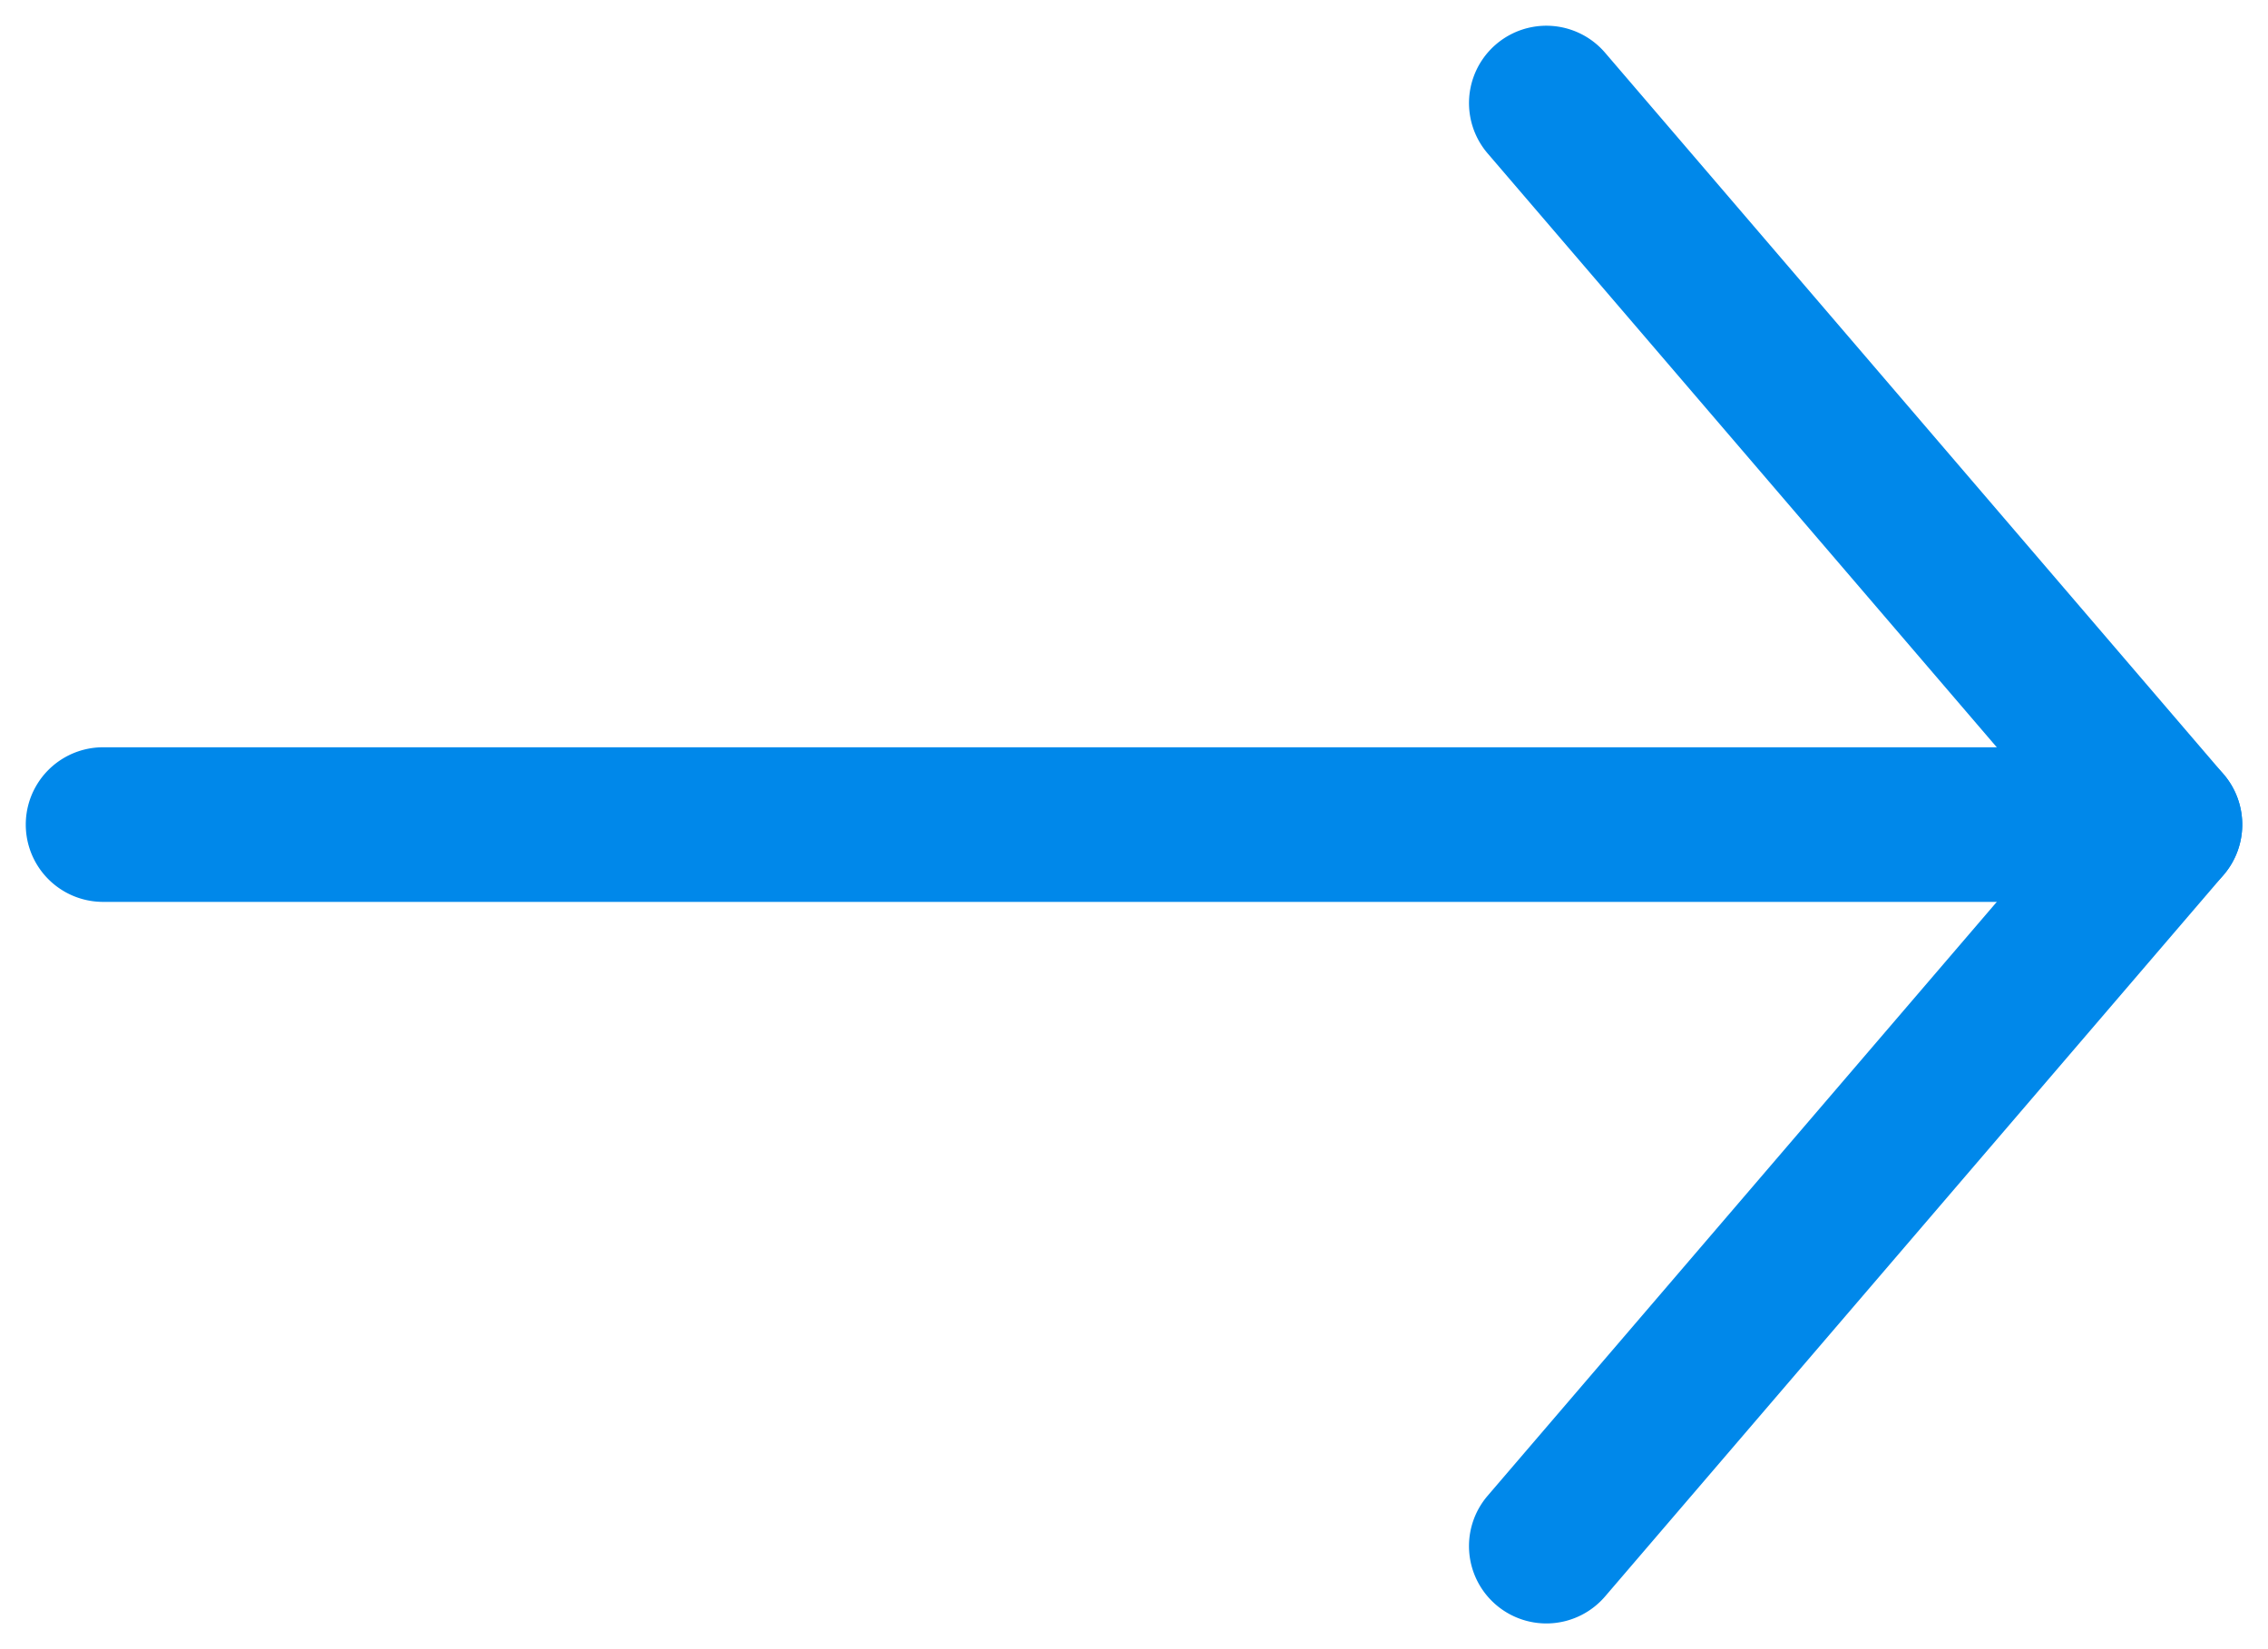 <svg width="22" height="16" fill="none" xmlns="http://www.w3.org/2000/svg"><path d="M14.512 15.57a.75.75 0 0 1-.082-1.058L20.012 8 14.43 1.488a.75.75 0 0 1 1.14-.976l6 7a.75.75 0 0 1 0 .976l-6 7a.75.75 0 0 1-1.058.082Z" fill="#0088EA"/><path d="M21 8.75H1a.75.75 0 1 1 0-1.5h20a.75.75 0 0 1 0 1.5Z" fill="#0088EA"/></svg>